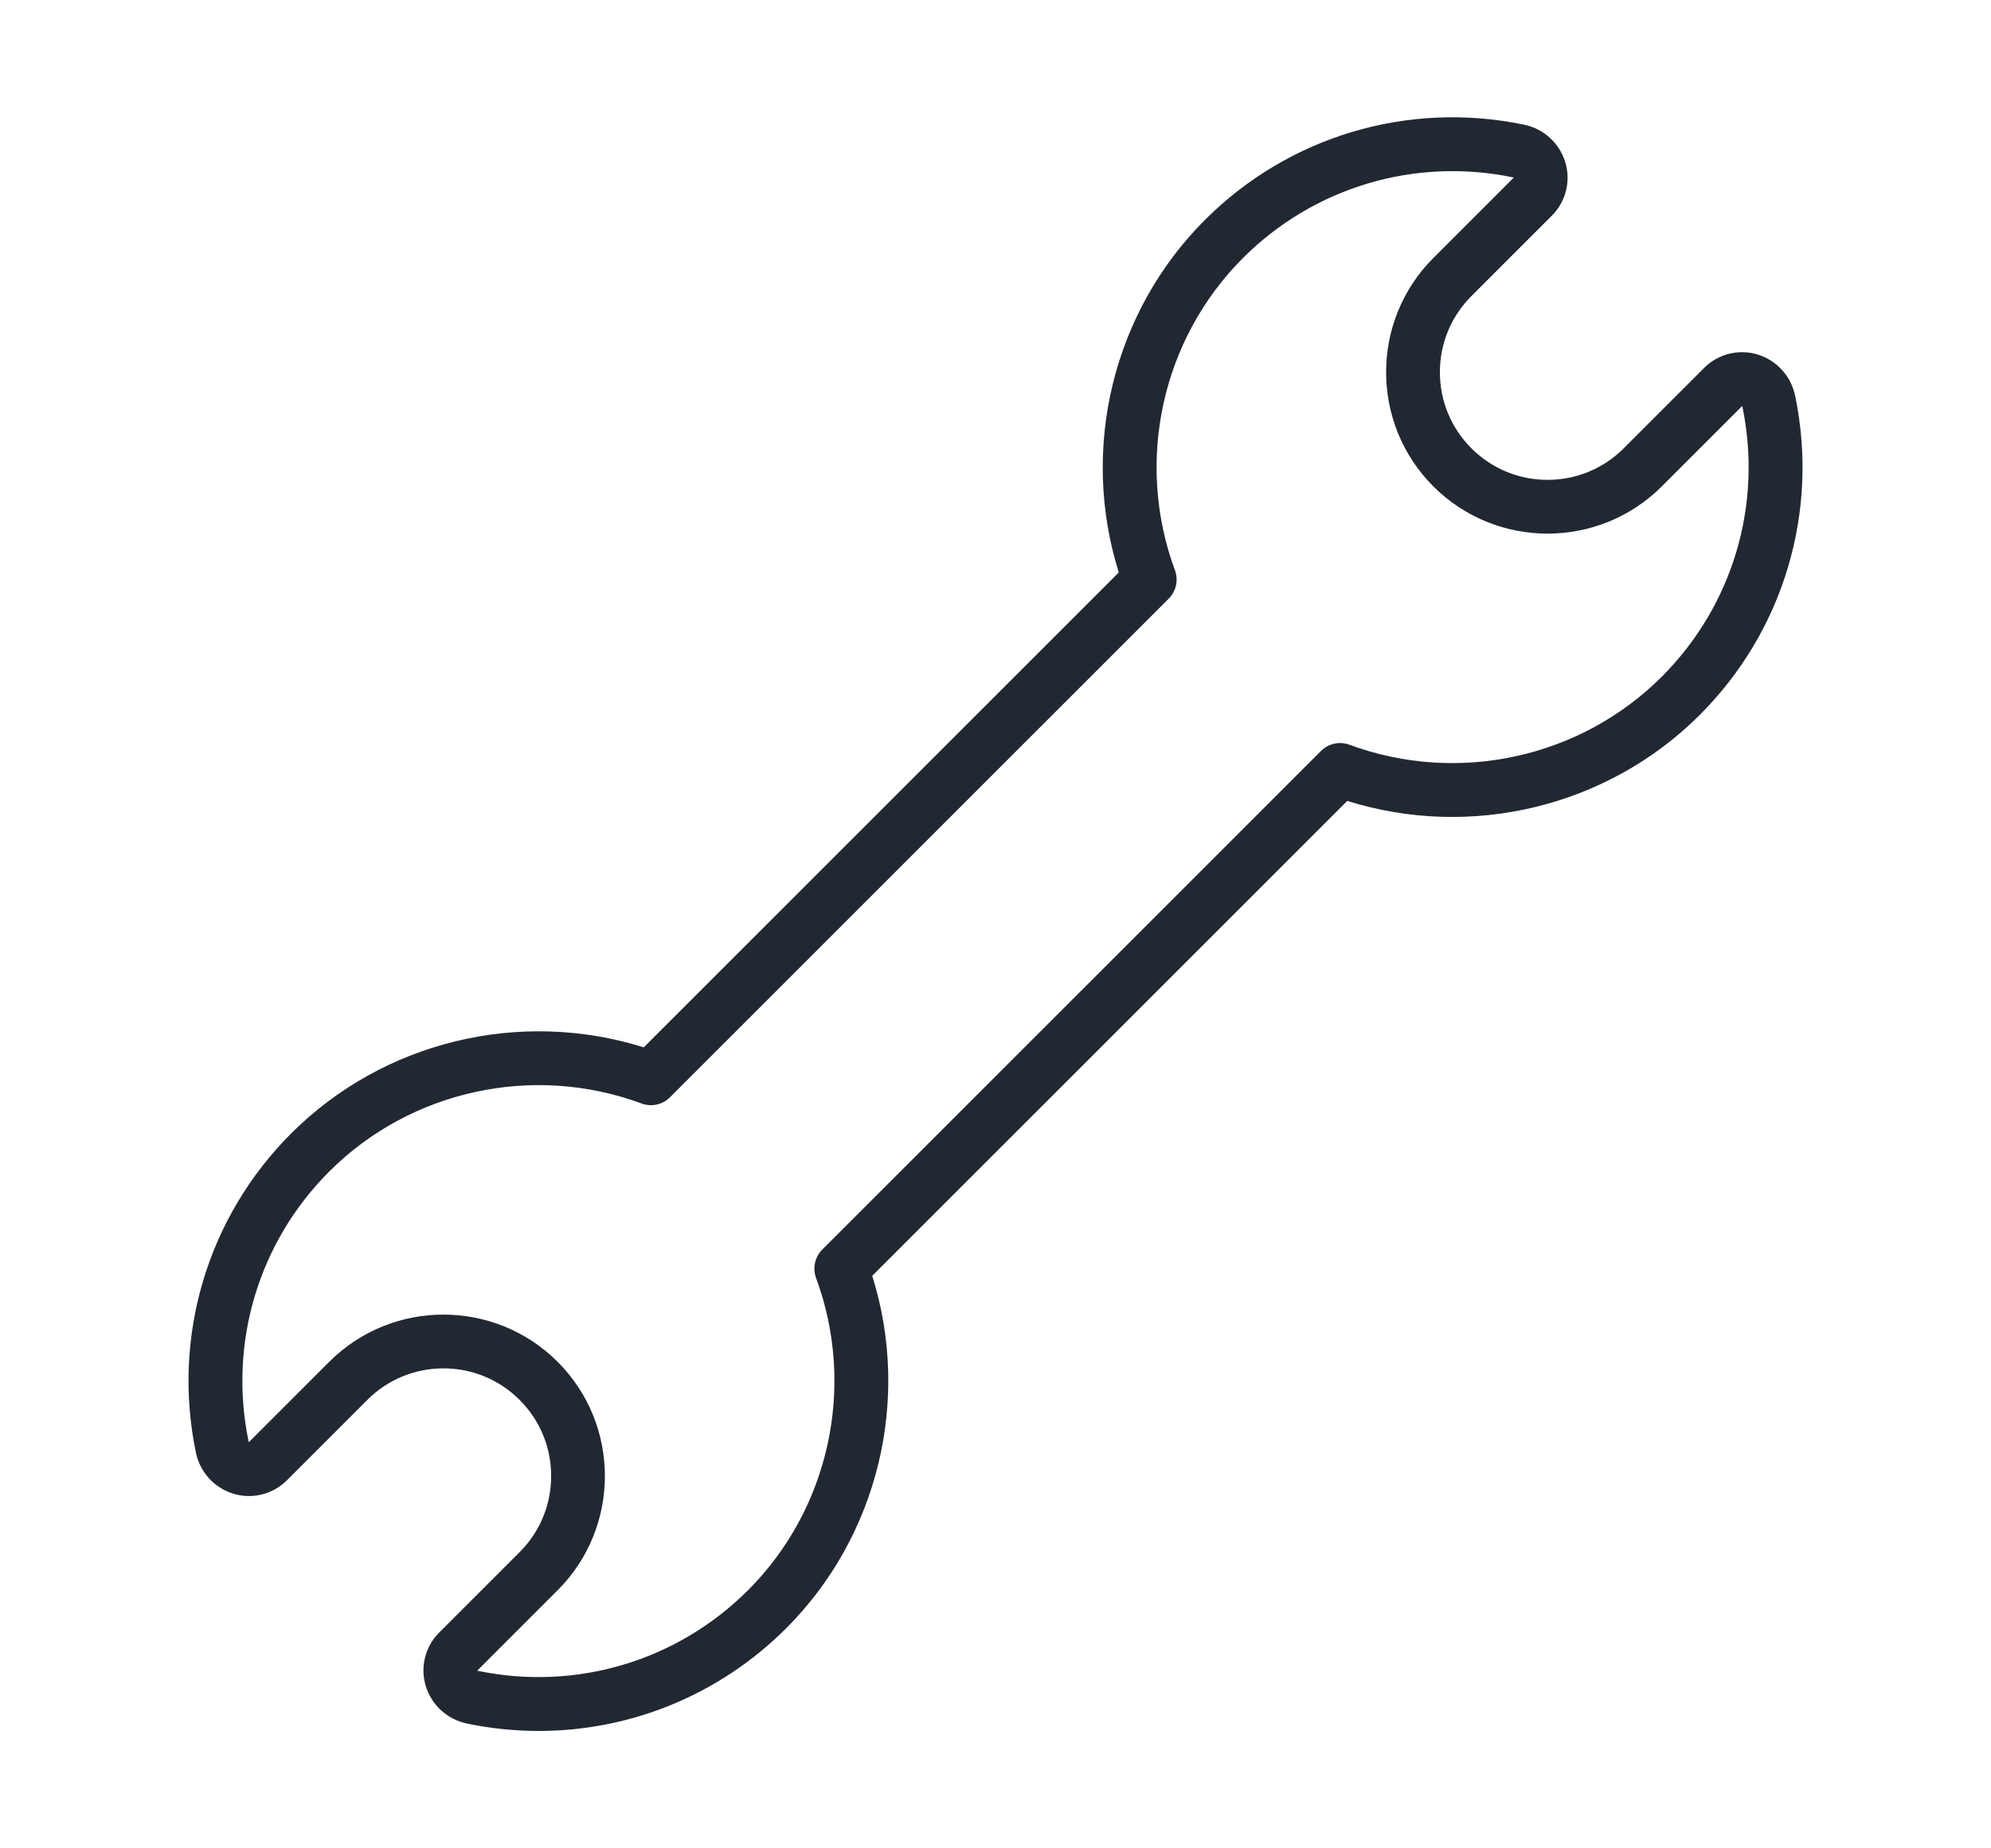 <svg xmlns="http://www.w3.org/2000/svg" id="Preview" viewBox="0 0 517.7 480.7"><defs><style>      .cls-1 {        fill: #222831;        stroke-width: 0px;      }    </style></defs><path class="cls-1" d="M466.77,102.93c-1.06-5.14-4.83-9.26-9.82-10.75-4.91-1.47-10.21-.12-13.84,3.51l-20.91,20.91c-5.29,5.29-12.32,8.2-19.8,8.2s-14.51-2.91-19.8-8.2-8.2-12.32-8.2-19.8,2.91-14.51,8.2-19.8l20.91-20.91c3.63-3.63,4.98-8.94,3.51-13.85-1.49-4.99-5.61-8.76-10.75-9.82-30.19-6.26-61.2,3.01-82.97,24.78-23.95,23.95-32.5,59.49-22.39,91.68l-123.52,123.52c-32.19-10.11-67.74-1.56-91.68,22.39-21.77,21.77-31.03,52.79-24.78,82.97,1.06,5.14,4.83,9.26,9.82,10.75,4.91,1.47,10.21.12,13.85-3.51l20.91-20.91c5.29-5.29,12.32-8.2,19.8-8.2s14.51,2.91,19.8,8.2,8.2,12.32,8.2,19.8-2.91,14.51-8.2,19.8l-20.91,20.91c-3.63,3.63-4.98,8.94-3.51,13.85,1.49,4.99,5.61,8.75,10.75,9.82,6.21,1.29,12.45,1.92,18.64,1.92,23.91,0,47.04-9.4,64.33-26.69,23.95-23.95,32.5-59.49,22.39-91.68l123.52-123.52c32.19,10.11,67.74,1.56,91.68-22.39,21.77-21.77,31.03-52.79,24.78-82.97ZM432.09,176c-21.16,21.17-53.05,28.11-81.22,17.69-2.56-.95-5.44-.32-7.38,1.62l-129.68,129.68c-1.93,1.93-2.56,4.81-1.62,7.38,10.42,28.18,3.48,60.06-17.69,81.22-18.42,18.42-44.68,26.26-70.23,20.97-.05-.01-.12-.03-.16-.08l20.89-20.89c16.38-16.38,16.38-43.02,0-59.4-16.38-16.38-43.02-16.38-59.4,0l-20.89,20.89s-.06-.1-.07-.16c-5.29-25.55,2.54-51.8,20.97-70.23,21.17-21.17,53.05-28.11,81.22-17.69,2.56.95,5.44.32,7.38-1.62l129.68-129.68c1.93-1.93,2.56-4.81,1.62-7.38-10.42-28.18-3.48-60.06,17.69-81.22,18.42-18.42,44.68-26.26,70.23-20.97.05.01.12.03.16.08l-20.89,20.89c-16.38,16.38-16.38,43.02,0,59.4s43.02,16.38,59.4,0l20.89-20.89s.06.1.07.16c5.29,25.55-2.54,51.8-20.97,70.23Z"></path></svg>
